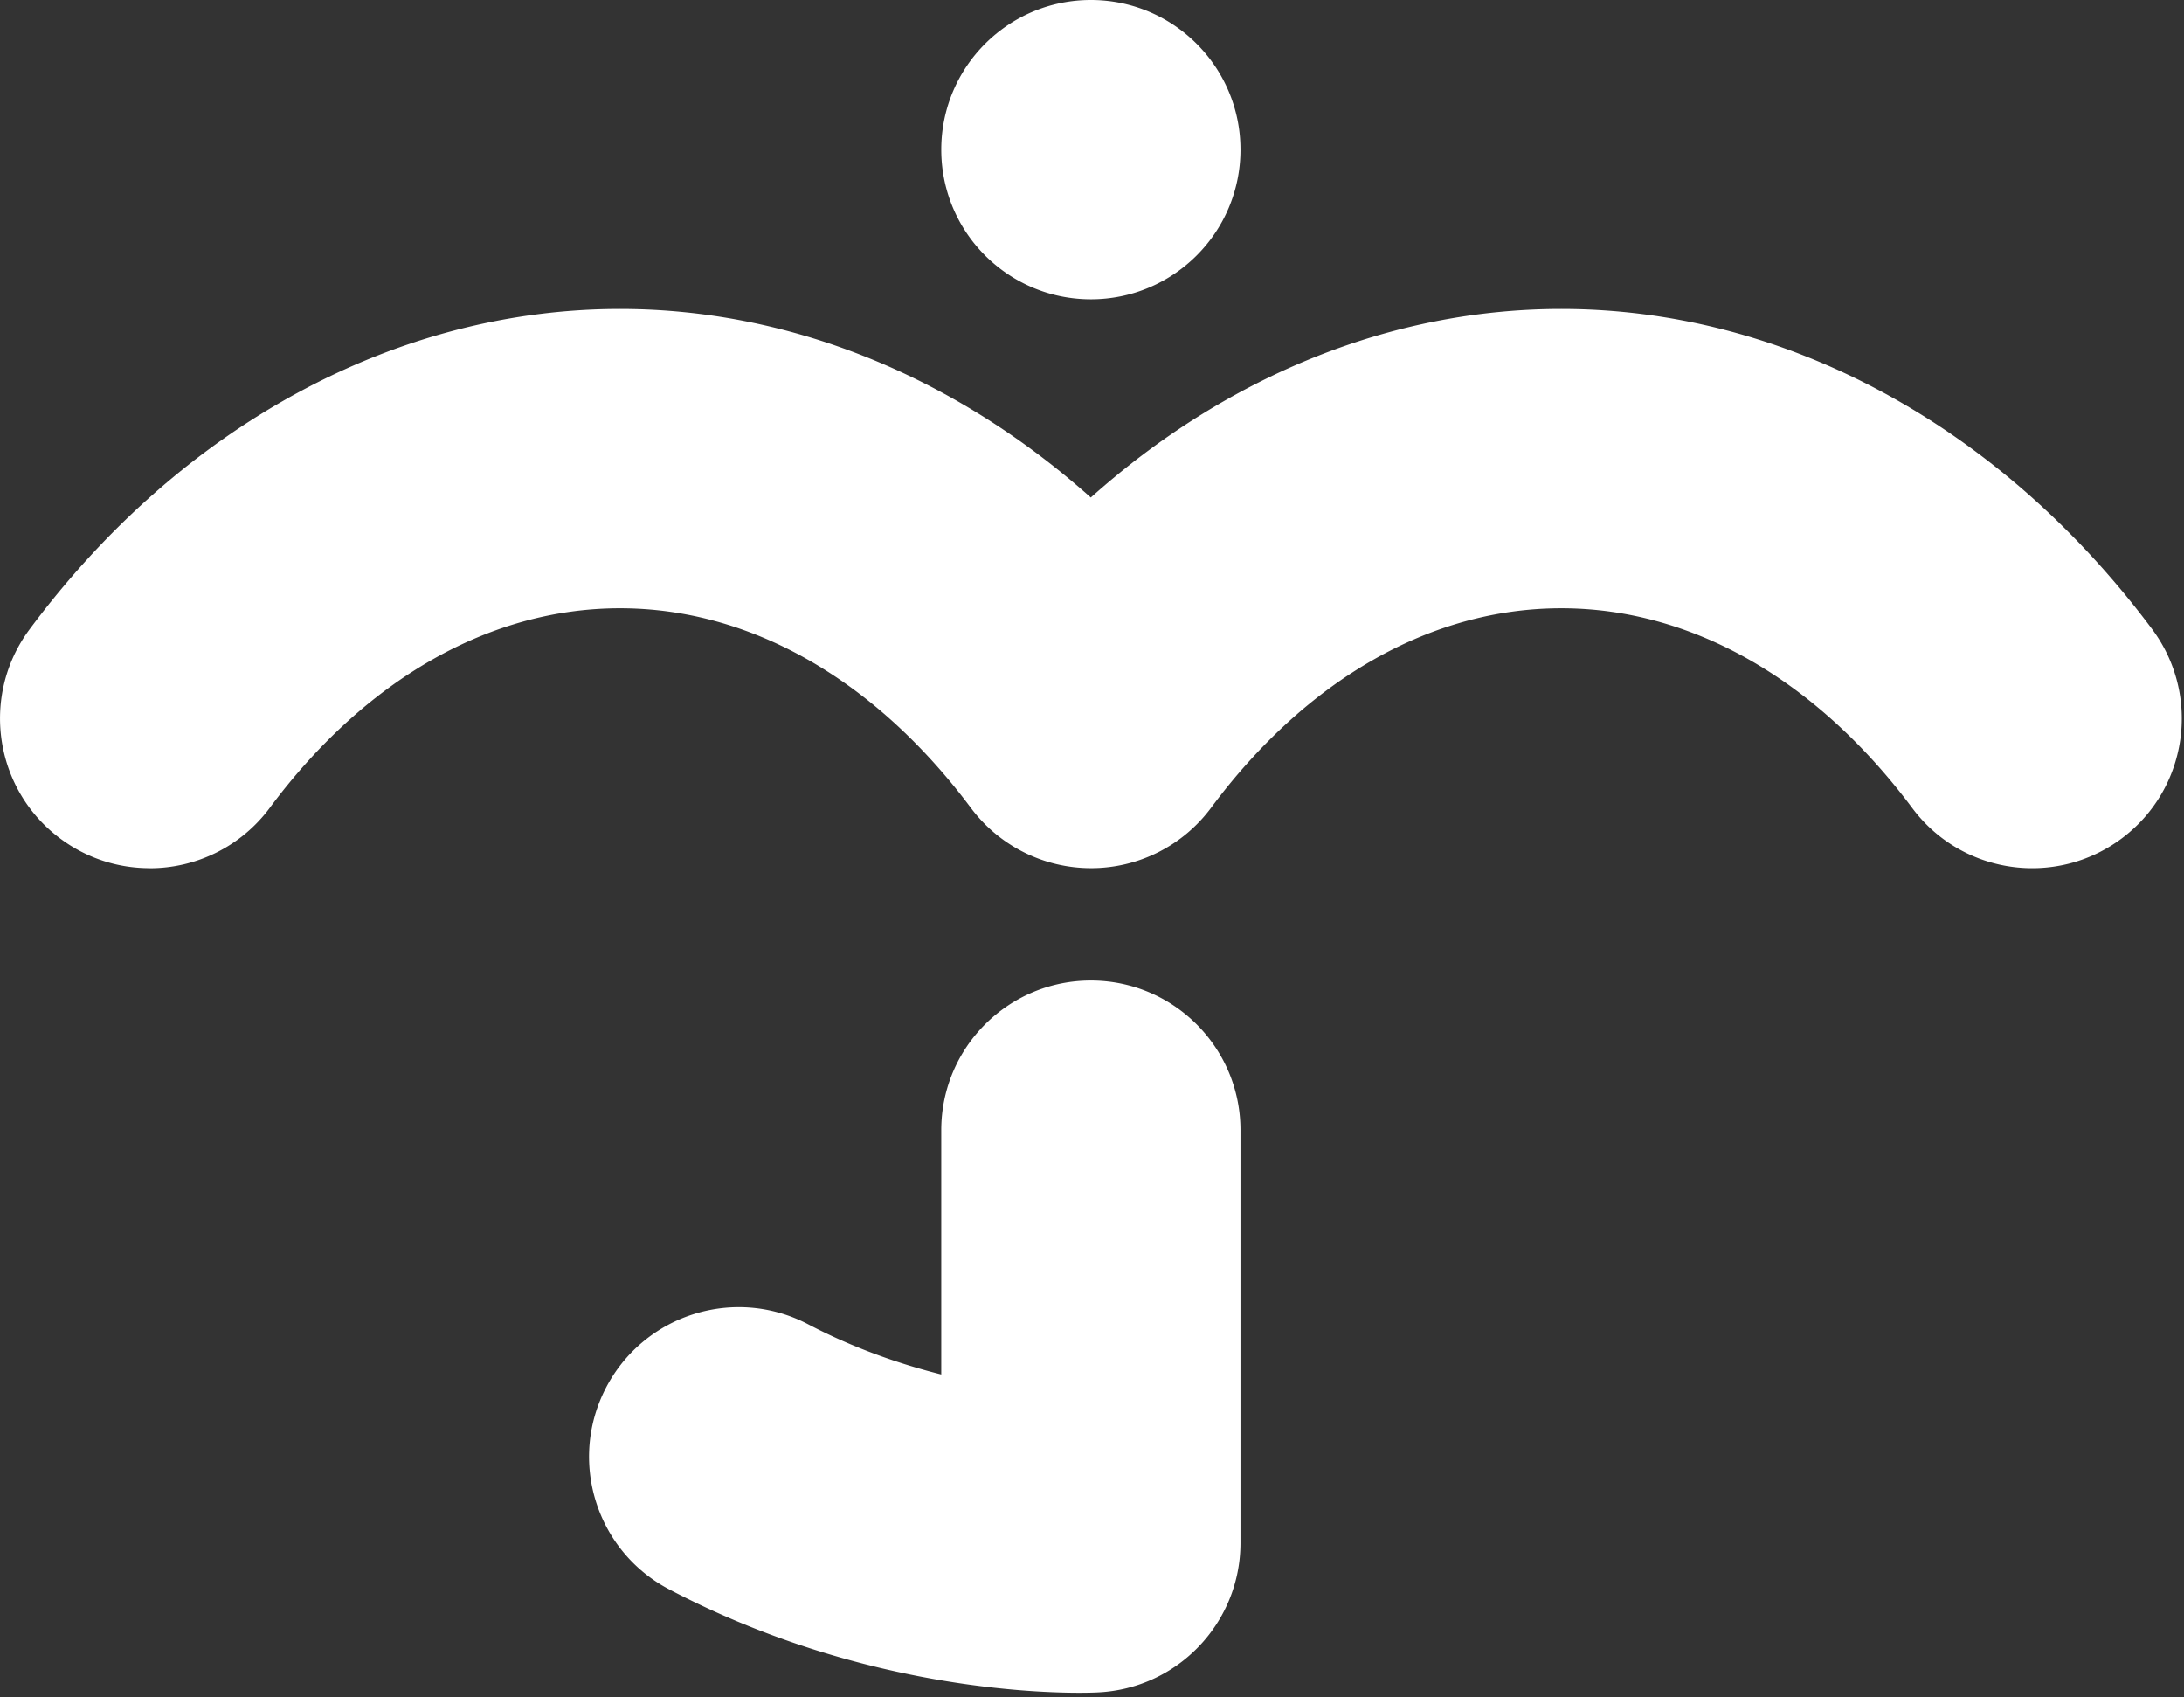 <svg xmlns="http://www.w3.org/2000/svg" width="251" height="195" fill="none"><rect width="100%" height="100%" fill="#333333" stroke="none"/><g fill="#fff" clip-path="url(#a)"><path d="M125.37 34.388c9.495 0 17.193-7.698 17.193-17.194C142.563 7.698 134.865 0 125.37 0c-9.496 0-17.194 7.698-17.194 17.194 0 9.496 7.698 17.194 17.194 17.194Zm-1.331 160.098c-6.624 0-26.407-1.006-47.127-11.874-8.41-4.41-11.655-14.805-7.245-23.213 4.41-8.409 14.796-11.655 23.213-7.245 5.303 2.782 10.597 4.585 15.295 5.766v-28.07c0-9.494 7.7-17.194 17.194-17.194s17.194 7.7 17.194 17.194v47.416c0 9.196-7.236 16.765-16.415 17.177-.341.017-1.059.043-2.1.043h-.009ZM17.186 99.75c-3.57 0-7.167-1.103-10.247-3.395-7.62-5.67-9.205-16.442-3.535-24.054C20.8 48.912 45.527 35.498 71.261 35.498c19.503 0 38.465 7.727 54.101 21.666 15.601-13.948 34.554-21.666 54.075-21.666 25.699 0 50.444 13.406 67.891 36.777 5.679 7.612 4.121 18.383-3.491 24.062-7.613 5.679-18.384 4.122-24.063-3.491-11.06-14.805-25.383-22.96-40.337-22.96-14.954 0-29.26 8.146-40.259 22.934a17.168 17.168 0 0 1-13.781 6.93h-.018a17.23 17.23 0 0 1-13.781-6.904c-11.06-14.805-25.384-22.96-40.337-22.96C56.307 69.886 42 78.032 31 92.82a17.163 17.163 0 0 1-13.807 6.939l-.008-.01Z"/></g><defs><clipPath id="a"><path fill="#fff" d="M0 0h250.74v194.486H0z"/></clipPath></defs></svg>